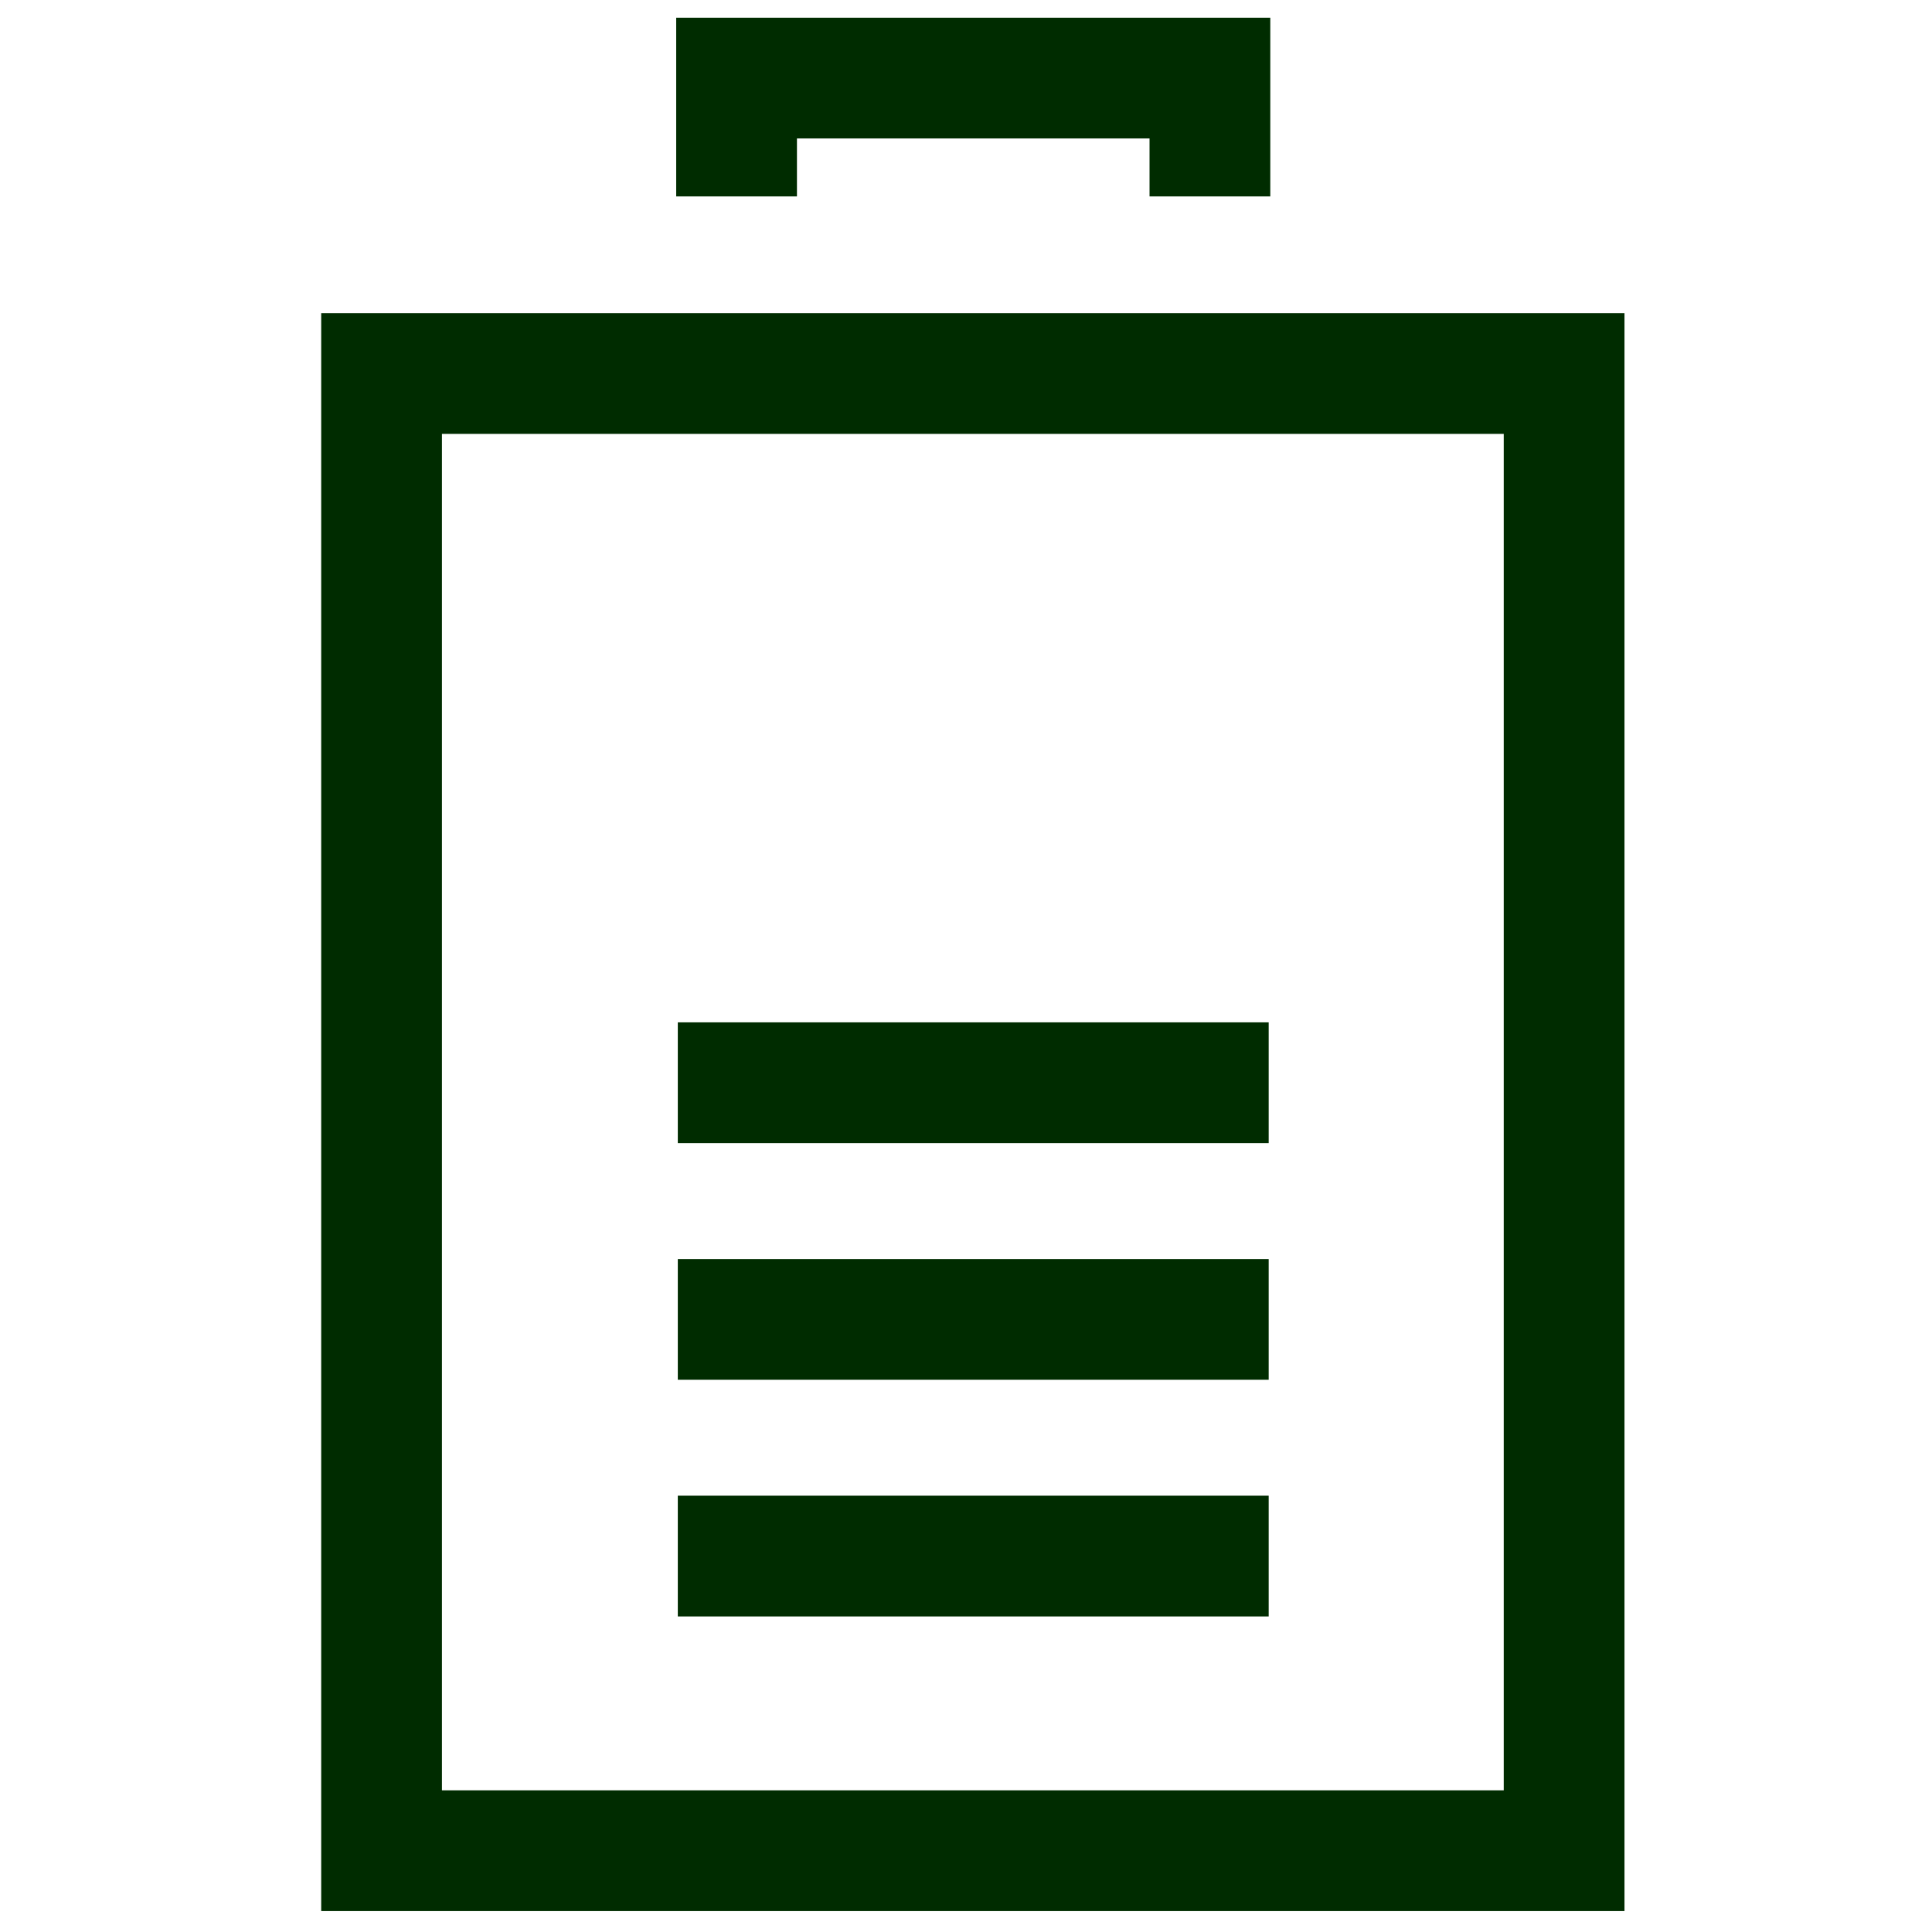 <?xml version="1.0" encoding="UTF-8"?><svg id="Layer_1" xmlns="http://www.w3.org/2000/svg" viewBox="0 0 24 24"><defs><style>.cls-1{fill:none;stroke:#002c00;stroke-width:1.5px;}</style></defs><rect class="cls-1" x="4.74" y="4.64" width="14.69" height="18.35"/><path class="cls-1" d="M9.15,2.44V.97h5.88v1.47"/><path class="cls-1" d="M8.42,19.33h7.34"/><path class="cls-1" d="M8.42,16.39h7.34"/><path class="cls-1" d="M8.42,13.45h7.34"/></svg>